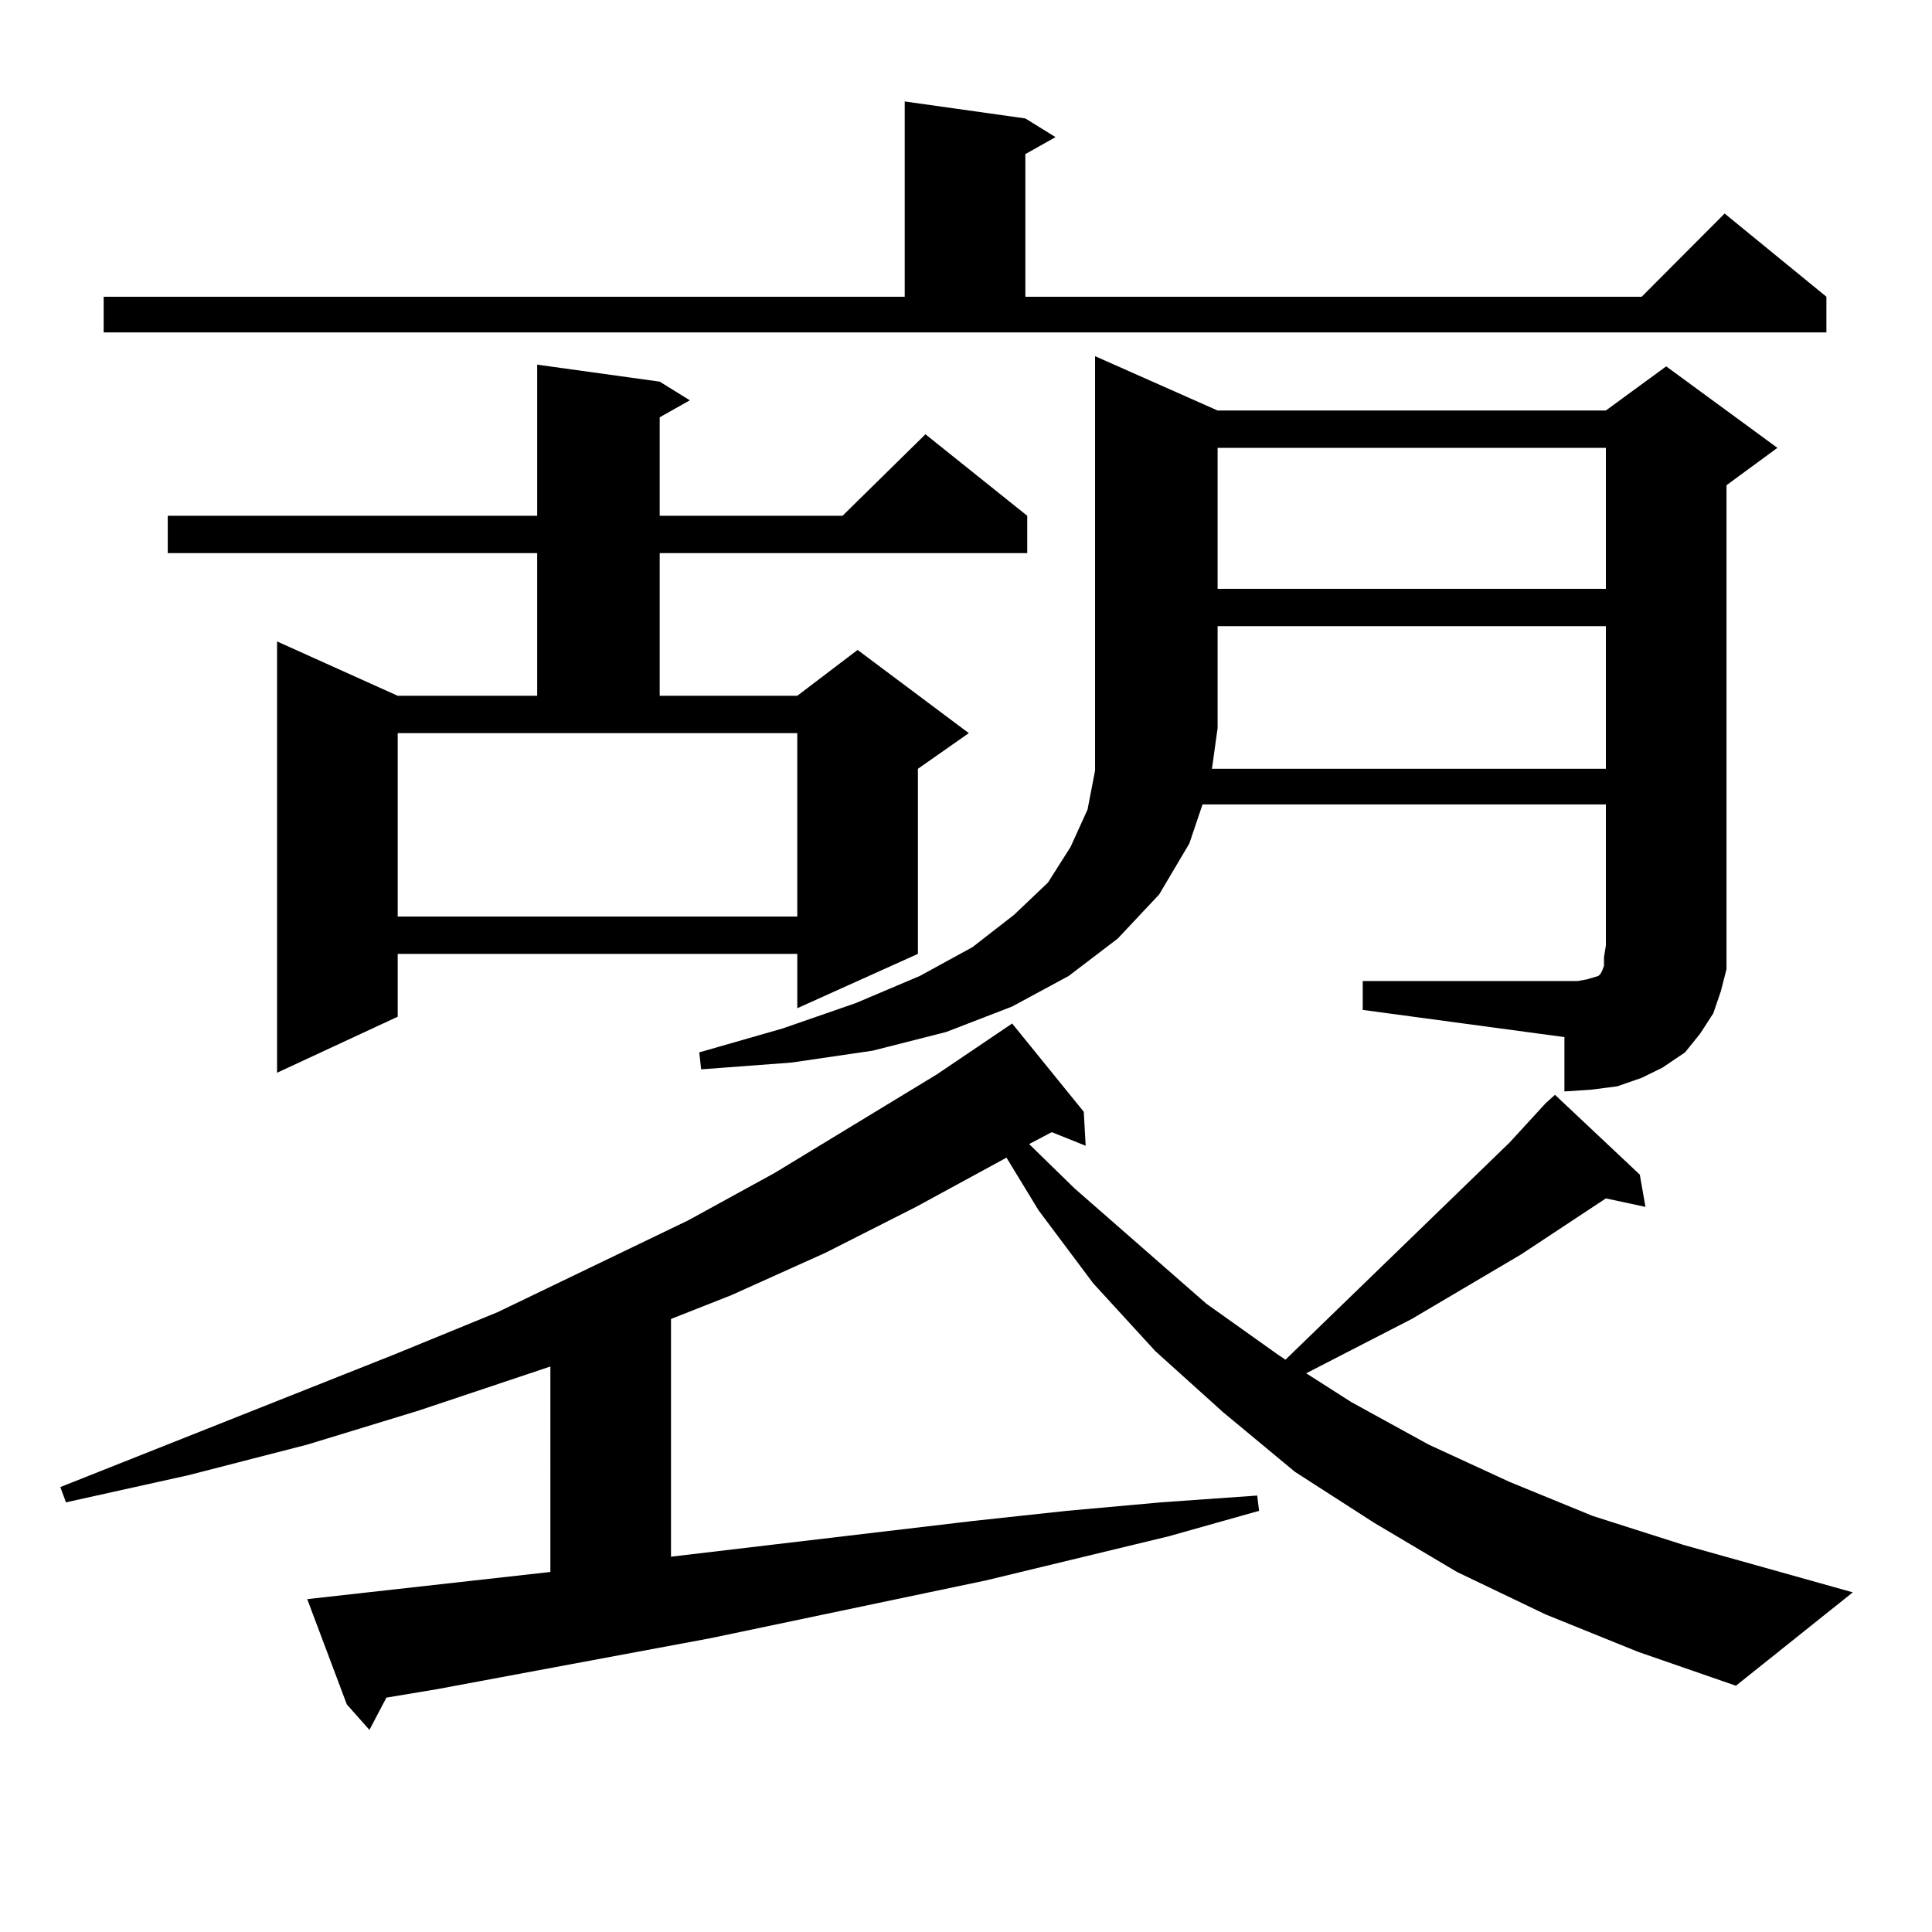 <?xml version="1.0" encoding="utf-8"?>
<!-- Generator: Adobe Illustrator 16.0.0, SVG Export Plug-In . SVG Version: 6.00 Build 0)  -->
<!DOCTYPE svg PUBLIC "-//W3C//DTD SVG 1.1//EN" "http://www.w3.org/Graphics/SVG/1.1/DTD/svg11.dtd">
<svg version="1.1" id="图层_1" xmlns="http://www.w3.org/2000/svg" xmlns:xlink="http://www.w3.org/1999/xlink" x="0px" y="0px"
	 width="1000px" height="1000px" viewBox="0 0 1000 1000" enable-background="new 0 0 1000 1000" xml:space="preserve">
<path d="M799.981,835.621l-45.853-21.973l-42.926-25.488l-40.975-26.367l-37.072-30.762l-35.121-31.641l-32.194-35.156
	l-28.292-37.793l-16.585-27.246l-46.828,25.488l-46.828,23.73l-48.779,21.973l-31.219,12.305v123.047l156.094-18.457l48.779-5.273
	l48.779-4.395l49.755-3.516l0.976,7.91l-46.828,13.184l-94.632,22.852l-142.436,29.883l-141.46,26.367l-26.341,4.395l-8.78,16.699
	l-11.707-13.184l-20.487-54.492l125.851-14.063V707.301l-68.291,22.852l-57.56,17.578l-61.462,15.82l-63.413,14.063l-2.927-7.91
	l172.679-68.555l53.657-21.973l98.534-47.461l44.877-24.609l83.9-50.977l39.023-26.367l37.072,45.703l0.976,17.578l-17.561-7.031
	l-11.707,6.152l23.414,22.852l68.291,59.766l37.072,26.367l3.902,2.637l116.095-112.5l18.536-20.215l4.878-4.395l43.901,41.309
	l2.927,16.699l-20.487-4.395l-43.901,29.004l-56.584,33.398l-54.633,28.125l23.414,14.941l39.999,21.973l41.95,19.336l42.926,17.578
	l46.828,14.941l87.803,24.609l-60.486,48.34l-50.73-17.578L799.981,835.621z M53.658,153.59h414.624V52.516l62.438,8.789
	l15.609,9.668l-15.609,8.789v73.828h319.017l42.926-43.066l52.682,43.066v18.457H53.658V153.59z M341.456,197.535l15.609,9.668
	l-15.609,8.789v50.977h94.632l42.926-42.188l52.682,42.188v19.336H341.456v73.828h71.218l31.219-23.73l57.56,43.066l-26.341,18.457
	v95.801l-62.438,28.125v-28.125H205.849v32.52l-62.438,29.004V332.008l62.438,28.125h72.193v-73.828H86.828v-19.336h191.215v-78.223
	L341.456,197.535z M205.849,474.391h206.824v-94.922H205.849V474.391z M890.71,513.063l-3.902,11.426l-6.829,10.547l-7.805,9.668
	l-11.707,7.91l-10.731,5.273l-12.683,4.395l-13.658,1.758l-13.658,0.879v-28.125L705.349,522.73v-14.941h111.217l4.878-0.879
	l2.927-0.879l2.927-0.879l0.976-0.879l0.976-1.758l0.976-2.637v-4.395l0.976-6.152v-72.949H622.424l-6.829,20.215l-15.609,26.367
	l-21.463,22.852l-25.365,19.336l-29.268,15.82l-34.146,13.184l-38.048,9.668l-41.95,6.152l-46.828,3.516l-0.976-8.789l42.926-12.305
	l38.048-13.184l33.17-14.063l27.316-14.941l21.463-16.699l17.561-16.699l11.707-18.457l8.78-19.336l3.902-20.215v-21.973v-192.48
	l63.413,28.125H831.2l31.219-22.852l57.56,42.188l-26.341,19.336v238.184v12.305L890.71,513.063z M831.2,397.926v-73.828H630.229
	v52.734l-2.927,21.094H831.2z M630.229,231.813v72.949H831.2v-72.949H630.229z"/>
</svg>

